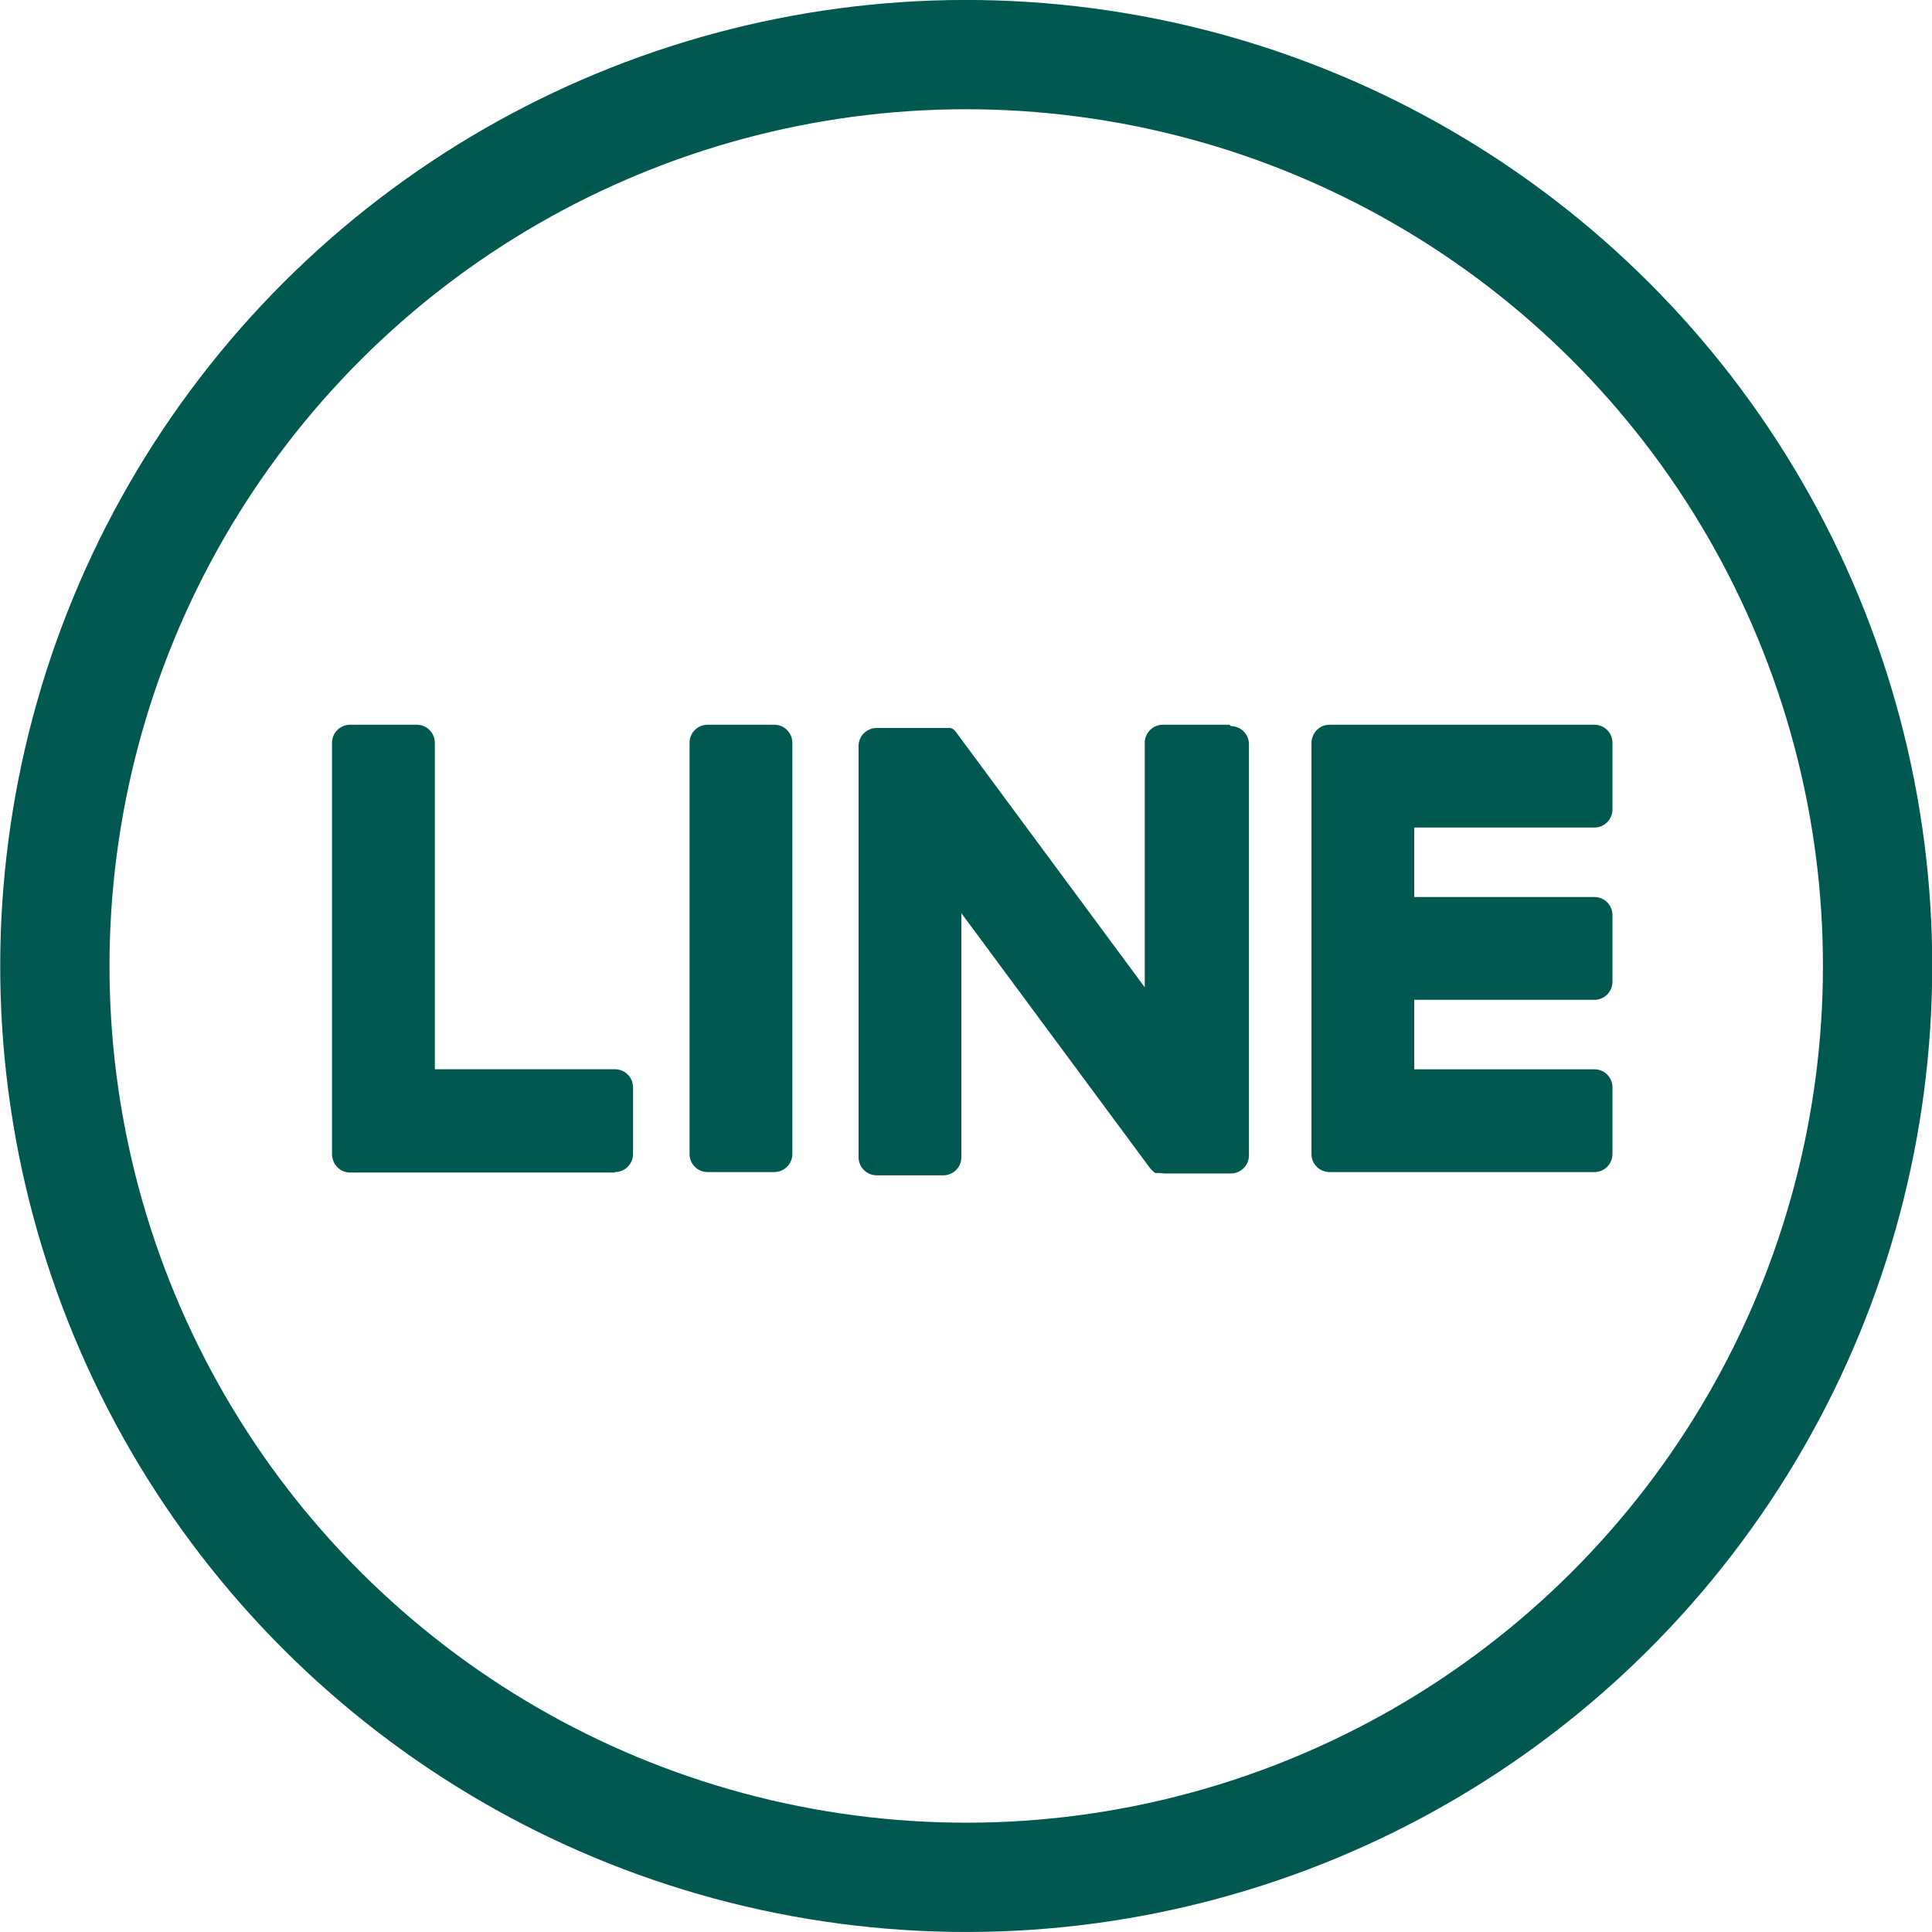 <?xml version="1.0" encoding="UTF-8"?>
<svg id="_圖層_2" data-name="圖層 2" xmlns="http://www.w3.org/2000/svg" width="41.72" height="41.72" viewBox="0 0 41.72 41.72">
  <g id="_圖層_1-2" data-name="圖層 1">
    <g>
      <circle cx="20.86" cy="20.86" r="19.68" transform="translate(-6.39 9.57) rotate(-22.5)" style="fill: none; stroke: #005850; stroke-miterlimit: 10; stroke-width: 2.36px;"/>
      <g>
        <path d="M34.43,25.31h-5.72c-.21,0-.39-.17-.39-.39h0v-8.87h0c0-.22,.17-.4,.39-.4h5.72c.21,0,.39,.17,.39,.39v1.44c0,.21-.17,.39-.39,.39h-3.89v1.5h3.89c.21,0,.39,.17,.39,.39v1.44c0,.21-.17,.39-.39,.39h-3.89v1.5h3.89c.21,0,.39,.17,.39,.39v1.44c0,.21-.17,.39-.39,.39" style="fill: #005850;"/>
        <path d="M13.28,25.31c.21,0,.39-.17,.39-.39v-1.44c0-.21-.17-.39-.39-.39h-3.89v-7.05c0-.21-.17-.39-.39-.39h-1.44c-.21,0-.39,.17-.39,.39v8.88h0c0,.22,.17,.4,.39,.4h5.72Z" style="fill: #005850;"/>
        <path d="M16.72,15.65h-1.44c-.21,0-.39,.17-.39,.39v8.88c0,.21,.17,.39,.39,.39h1.44c.21,0,.39-.17,.39-.39v-8.88c0-.21-.17-.39-.39-.39" style="fill: #005850;"/>
        <path d="M26.55,15.65h-1.44c-.21,0-.39,.17-.39,.39v5.28l-4.06-5.49s-.02-.03-.03-.04c0,0,0,0,0,0,0,0-.02-.02-.02-.02h0s-.01-.02-.02-.02h-.01s-.01-.02-.02-.02c0,0,0,0-.01,0,0,0-.01,0-.02-.01,0,0,0,0-.01,0,0,0-.02,0-.02,0,0,0,0,0-.01,0,0,0-.02,0-.02,0,0,0,0,0-.01,0,0,0-.02,0-.02,0,0,0-.01,0-.02,0,0,0-.01,0-.02,0,0,0-.01,0-.02,0,0,0,0,0-.01,0h-1.44c-.21,0-.39,.17-.39,.39v8.88c0,.21,.17,.39,.39,.39h1.44c.21,0,.39-.17,.39-.39v-5.27l4.07,5.5s.06,.07,.1,.1c0,0,0,0,0,0,0,0,.02,.01,.02,.01,0,0,0,0,.01,0,0,0,.01,0,.02,0,0,0,.01,0,.02,0,0,0,0,0,.01,0,0,0,.02,0,.03,0,0,0,0,0,0,0,.03,0,.07,.01,.1,.01h1.44c.21,0,.39-.17,.39-.39v-8.88c0-.21-.17-.39-.39-.39" style="fill: #005850;"/>
      </g>
    </g>
  </g>
</svg>